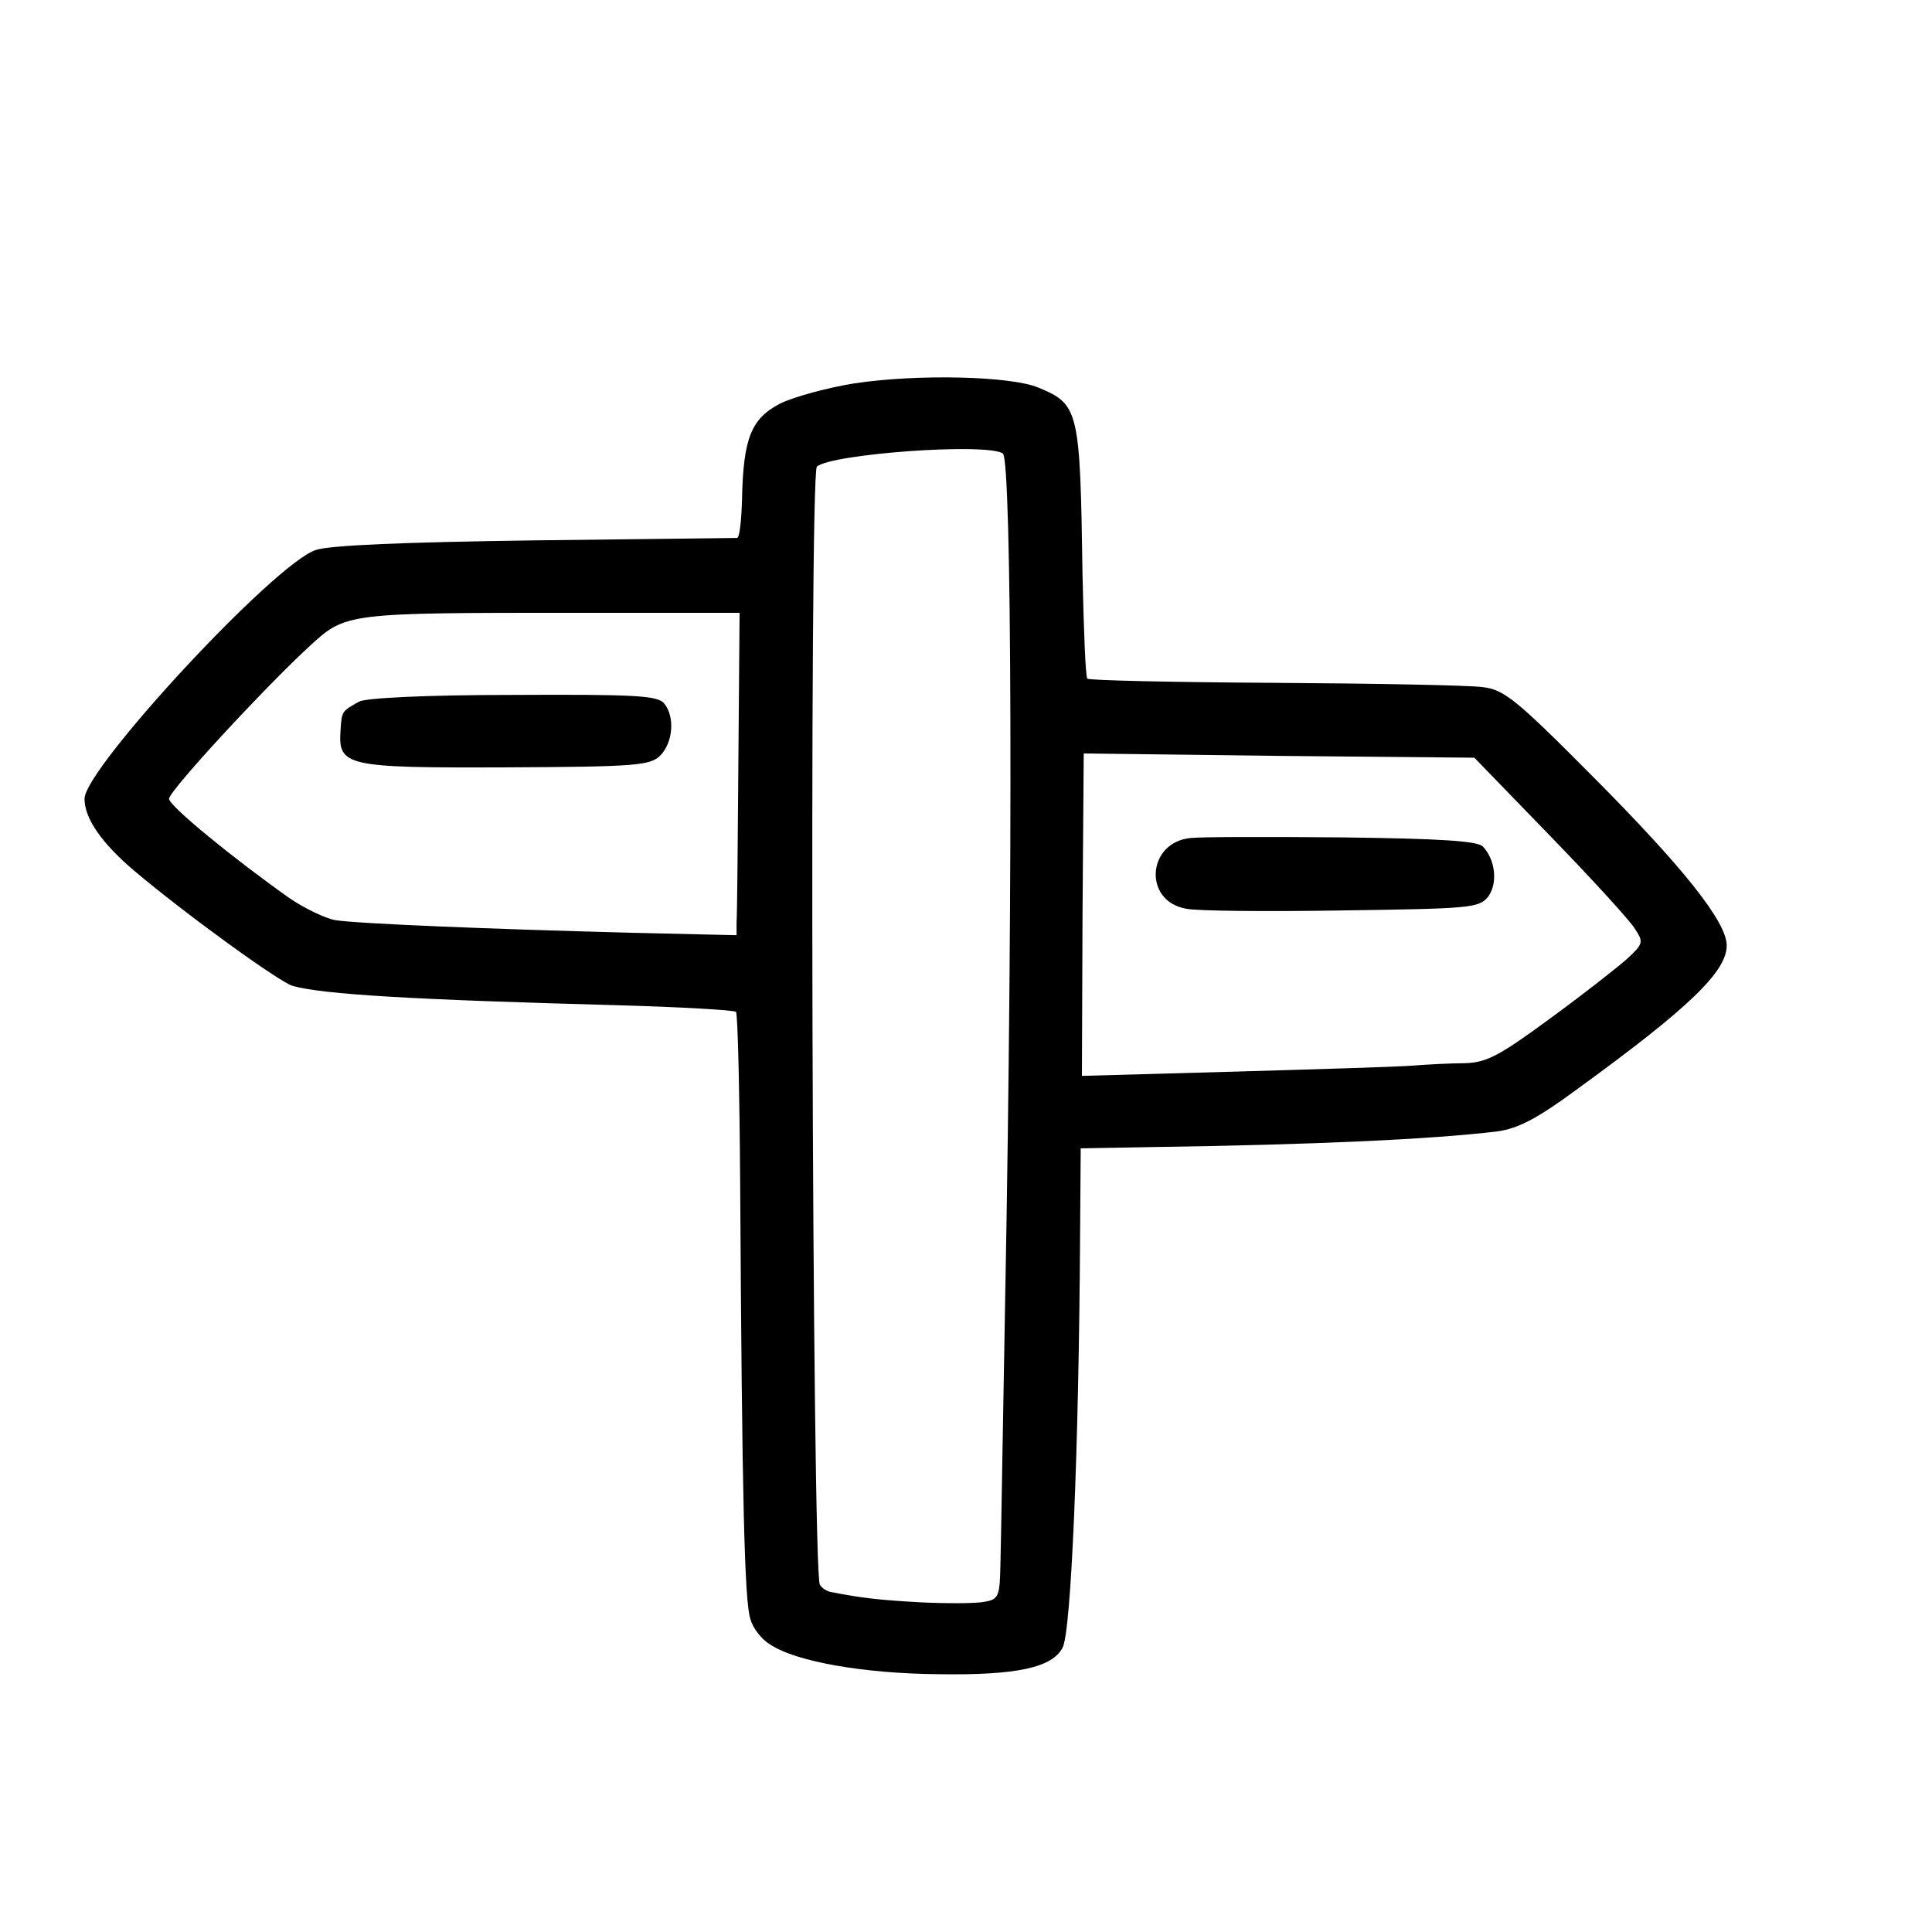 <?xml version="1.0" standalone="no"?>
<!DOCTYPE svg PUBLIC "-//W3C//DTD SVG 20010904//EN"
 "http://www.w3.org/TR/2001/REC-SVG-20010904/DTD/svg10.dtd">
<svg version="1.0" xmlns="http://www.w3.org/2000/svg"
 width="16pt" height="16pt" viewBox="0 0 16 16"
 preserveAspectRatio="xMidYMid meet">
<g transform="translate(0,16) scale(0.005,-0.005)"
fill="#000000" stroke="none">
<path d="M1415 2565 c-44 -7 -99 -22 -122 -33 -49 -25 -62 -58 -64 -160 -1
-34 -4 -62 -8 -63 -3 0 -154 -2 -334 -4 -217 -3 -341 -8 -364 -16 -68 -22
-383 -362 -383 -412 0 -33 29 -74 82 -119 84 -71 241 -185 263 -191 49 -14
201 -23 539 -32 105 -3 192 -8 195 -11 3 -2 6 -134 7 -292 3 -511 7 -686 17
-714 4 -15 19 -34 33 -42 42 -28 154 -48 279 -49 129 -2 188 11 205 44 14 26
27 324 29 690 l1 137 113 2 c278 4 468 13 577 26 35 5 66 21 135 72 183 133
245 193 245 236 0 39 -72 129 -219 277 -131 132 -150 147 -186 151 -22 3 -177
6 -345 7 -167 1 -307 4 -309 7 -3 2 -6 80 -8 172 -4 274 -6 282 -73 310 -45
19 -199 23 -305 7z m246 -116 c15 -9 17 -697 4 -1394 -4 -214 -7 -416 -8 -447
-1 -52 -3 -57 -26 -61 -14 -3 -62 -3 -106 -1 -70 4 -97 7 -148 17 -7 1 -15 6
-19 12 -13 18 -18 1839 -5 1852 22 21 279 40 308 22z m-438 -509 c-1 -135 -2
-255 -3 -267 l0 -22 -172 4 c-232 6 -456 15 -493 21 -16 3 -50 19 -75 36 -92
65 -200 153 -200 165 0 13 158 184 233 253 60 55 60 55 442 55 l270 0 -2 -245z
m1344 -124 c68 -70 131 -139 140 -153 16 -24 15 -26 -13 -52 -16 -14 -73 -59
-128 -99 -83 -61 -104 -72 -140 -73 -22 0 -61 -2 -86 -4 -25 -2 -158 -6 -297
-10 l-251 -7 1 267 2 267 324 -4 323 -3 125 -129z"/>
<path d="M595 2038 c-29 -16 -29 -16 -31 -48 -4 -59 9 -62 273 -61 218 1 240
3 257 20 21 22 24 64 6 86 -11 13 -48 15 -249 14 -144 0 -245 -5 -256 -11z"/>
<path d="M1972 1812 c-72 -7 -79 -104 -8 -117 17 -4 133 -5 258 -3 213 3 228
4 243 23 16 22 12 61 -9 83 -9 9 -69 13 -232 15 -120 1 -234 1 -252 -1z"/>
</g>
</svg>
